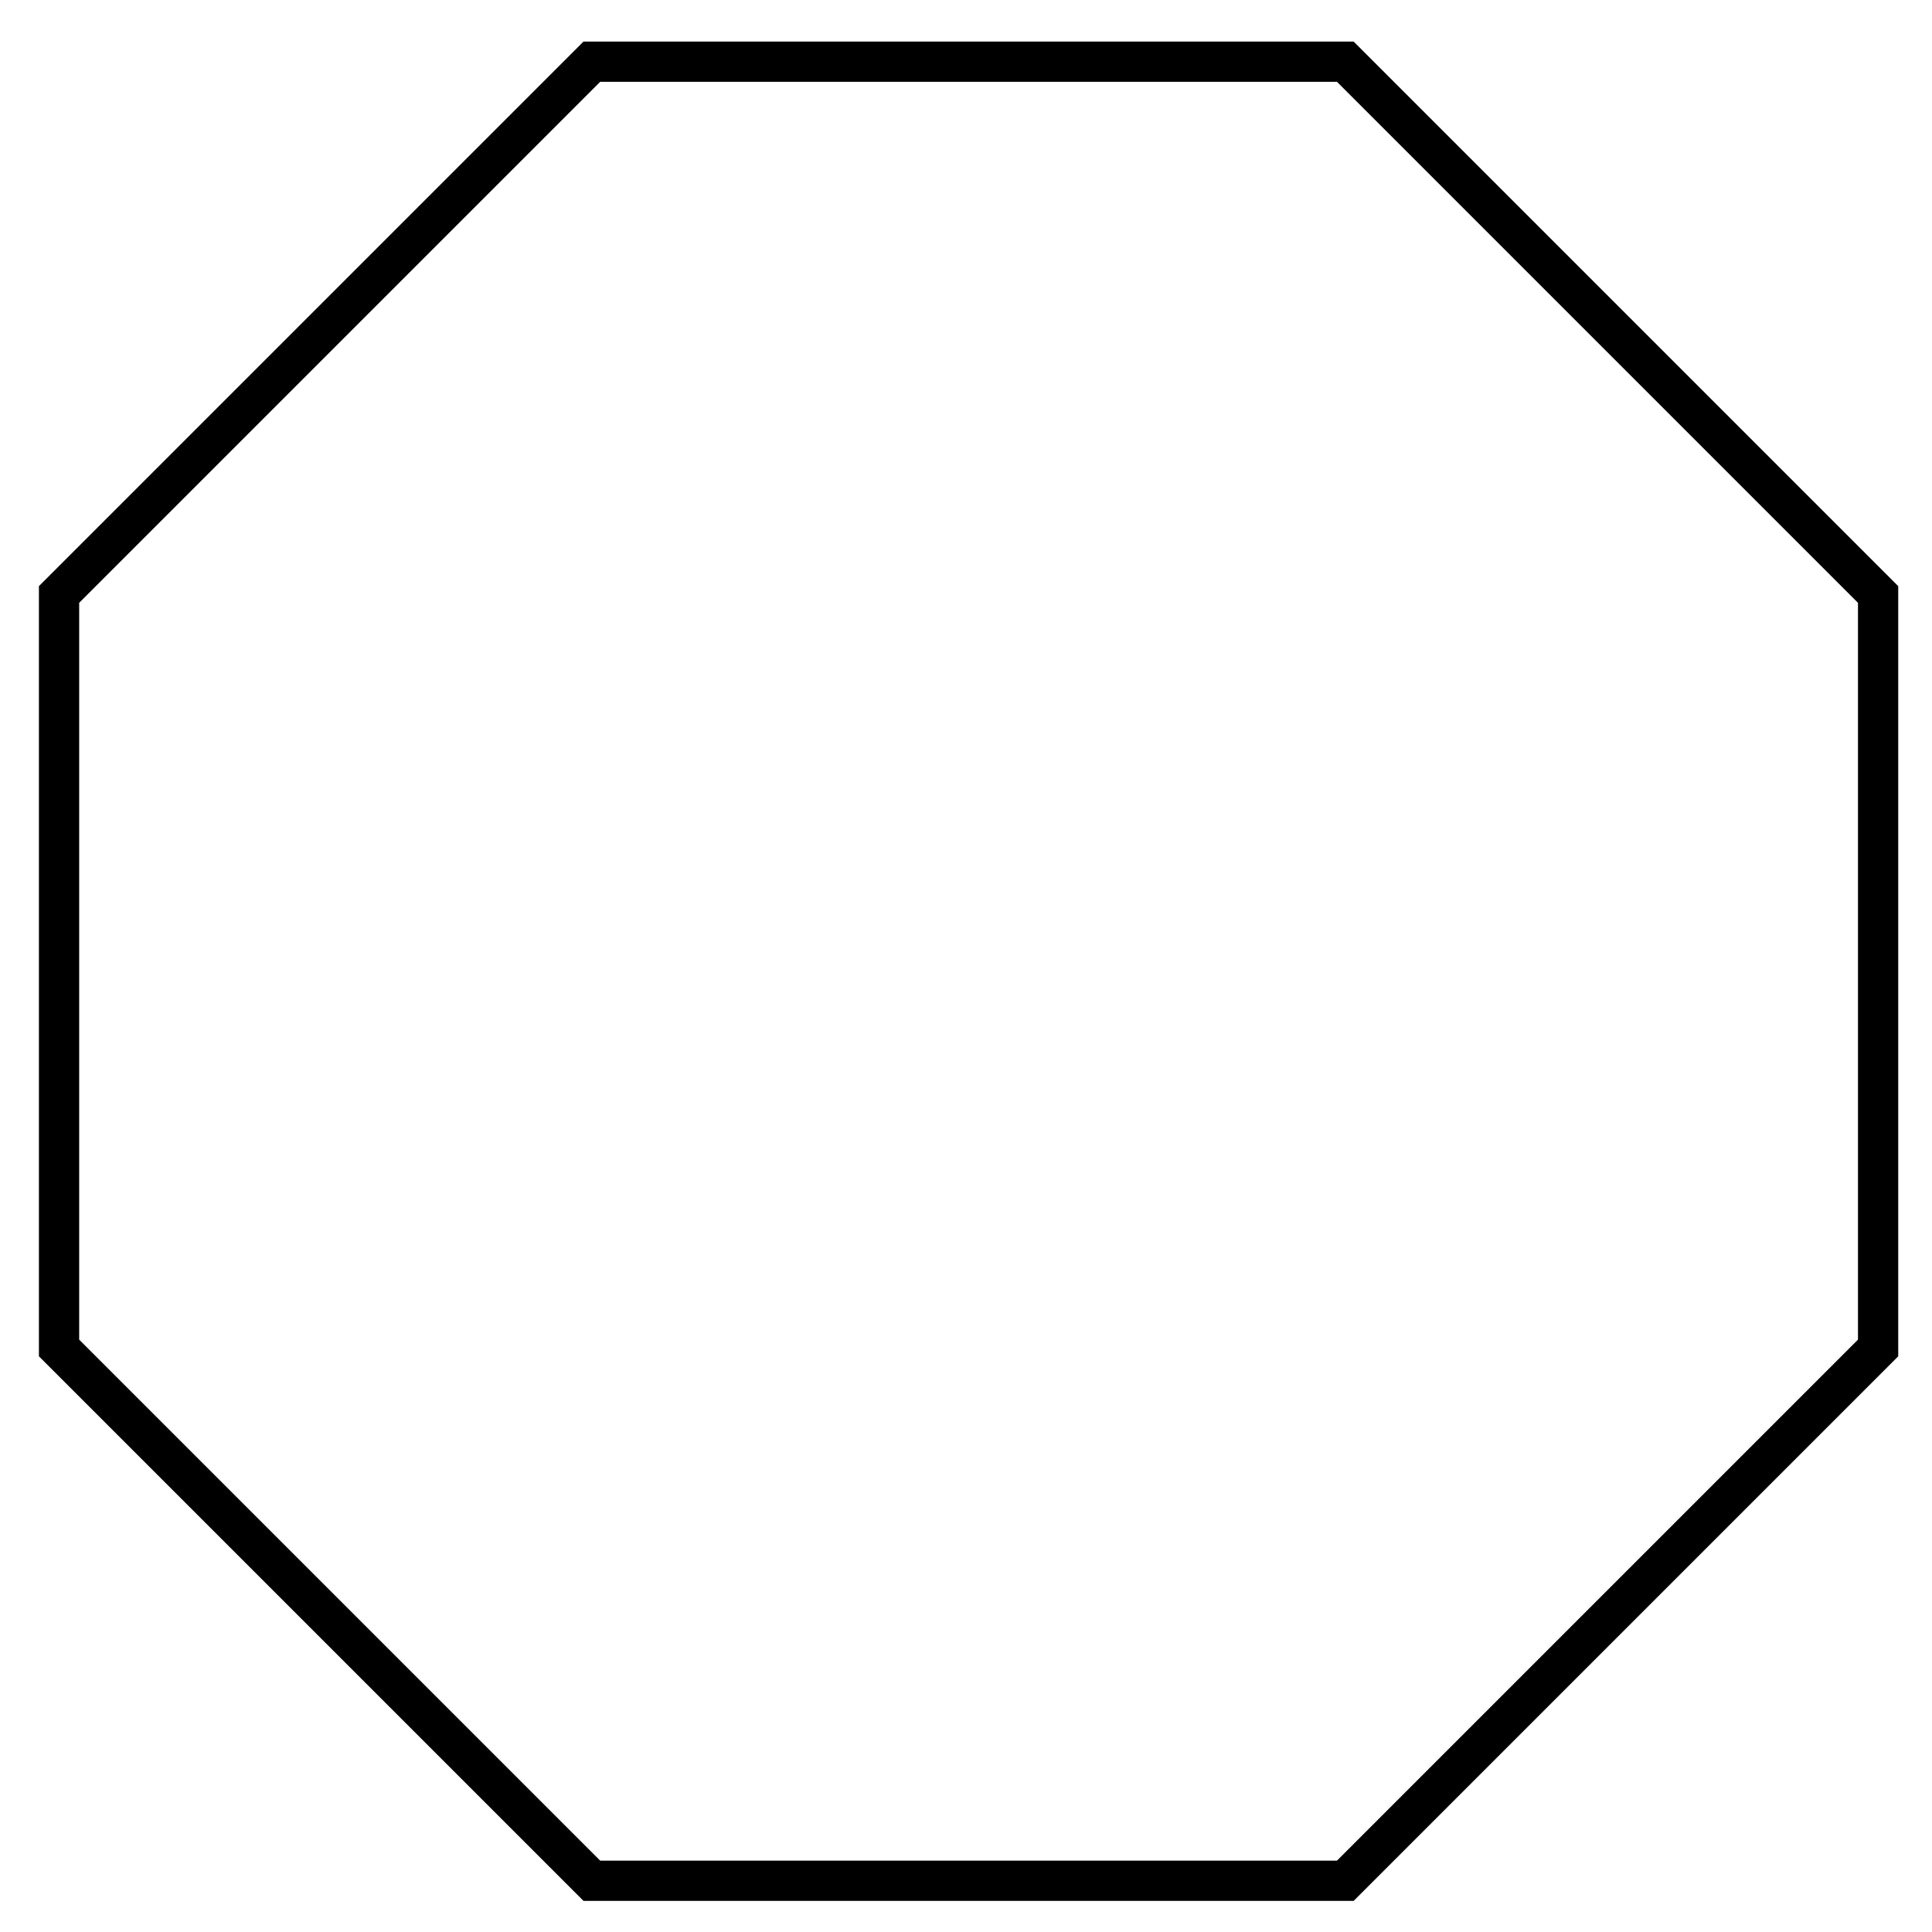 <svg width="240" height="240" viewBox="0 0 240 240" fill="none" xmlns="http://www.w3.org/2000/svg">
<path d="M167.12 7.664L233.305 73.85L233.305 167.449L167.12 233.634L73.52 233.634L7.335 167.45L7.335 73.849L73.52 7.664L167.12 7.664Z" stroke="black" stroke-width="5"/>
</svg>
